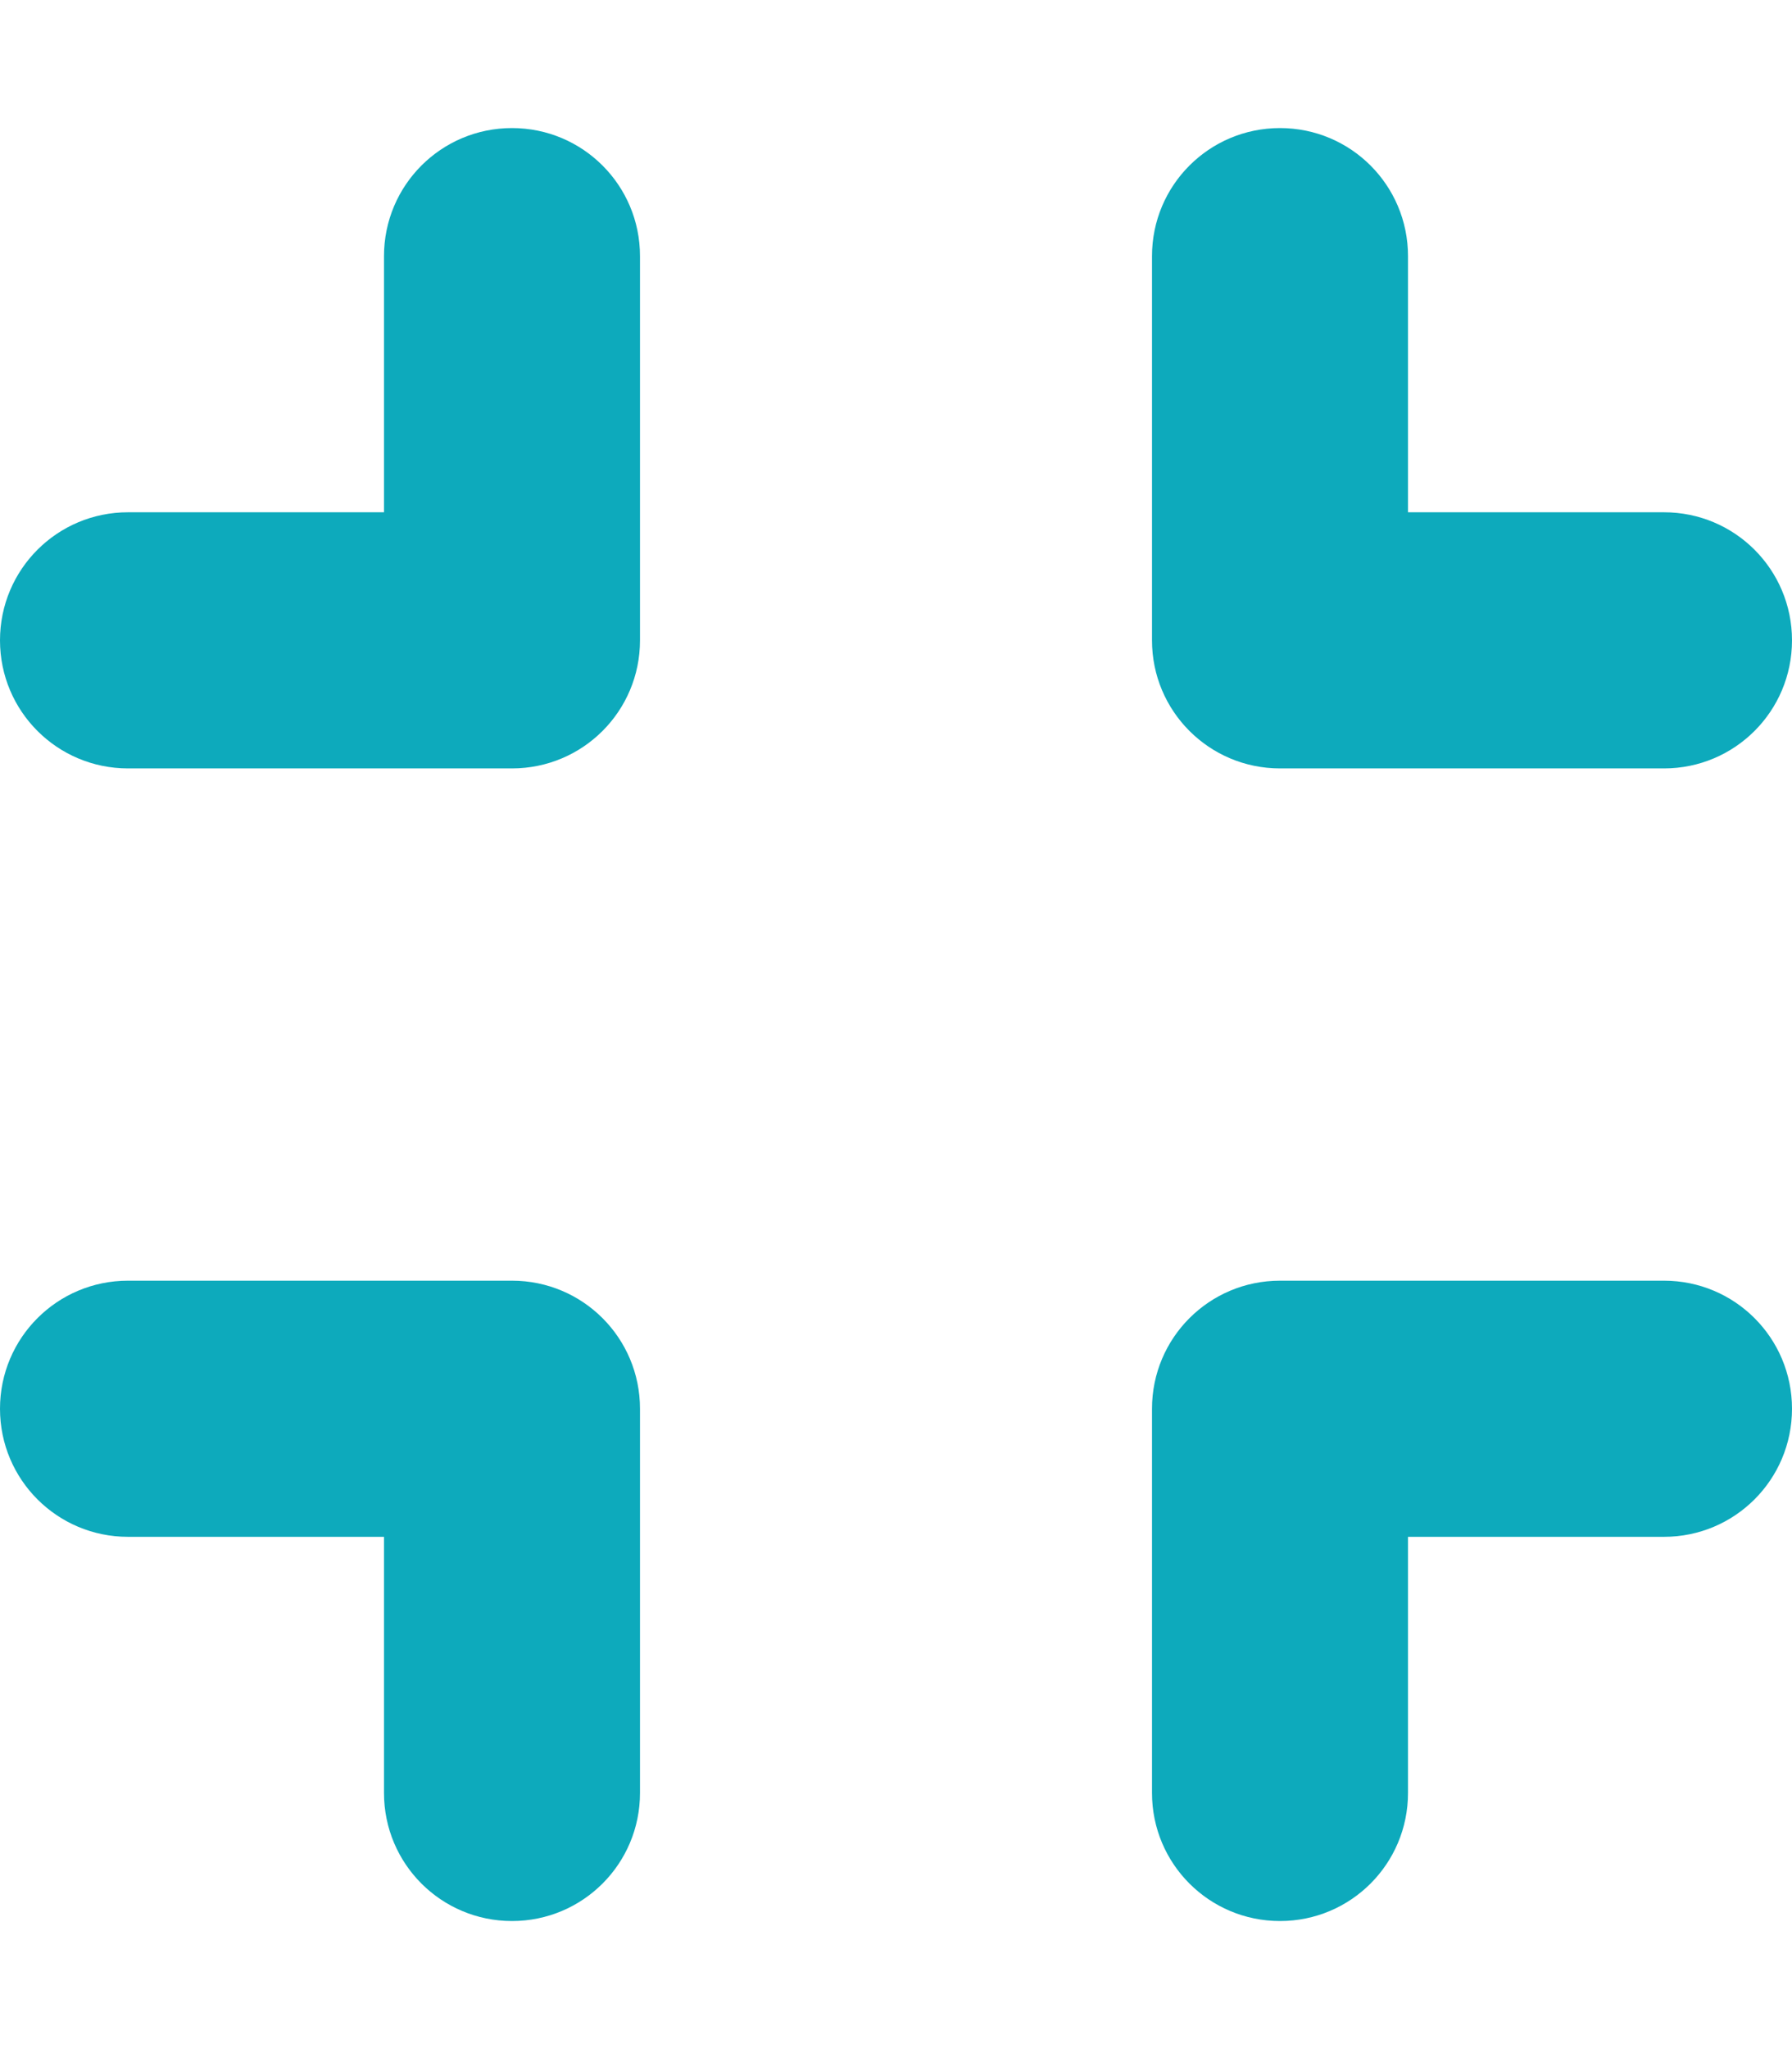 <?xml version="1.0" encoding="utf-8"?>
<!-- Generator: Adobe Illustrator 27.1.1, SVG Export Plug-In . SVG Version: 6.00 Build 0)  -->
<svg version="1.1" id="Layer_1" xmlns="http://www.w3.org/2000/svg" xmlns:xlink="http://www.w3.org/1999/xlink" x="0px" y="0px"
	 viewBox="0 0 448 512" style="enable-background:new 0 0 448 512;" xml:space="preserve">
<style type="text/css">
	.st0{fill:#0DAABC;}
</style>
<path class="st0" d="M160,64c0-17.7-14.3-32-32-32S96,46.3,96,64v64H32c-17.7,0-32,14.3-32,32s14.3,32,32,32h96
	c17.7,0,32-14.3,32-32V64z M32,320c-17.7,0-32,14.3-32,32s14.3,32,32,32h64v64c0,17.7,14.3,32,32,32s32-14.3,32-32v-96
	c0-17.7-14.3-32-32-32H32z M352,64c0-17.7-14.3-32-32-32s-32,14.3-32,32v96c0,17.7,14.3,32,32,32h96c17.7,0,32-14.3,32-32
	s-14.3-32-32-32h-64V64z M320,320c-17.7,0-32,14.3-32,32v96c0,17.7,14.3,32,32,32s32-14.3,32-32v-64h64c17.7,0,32-14.3,32-32
	s-14.3-32-32-32H320z"/>
</svg>
